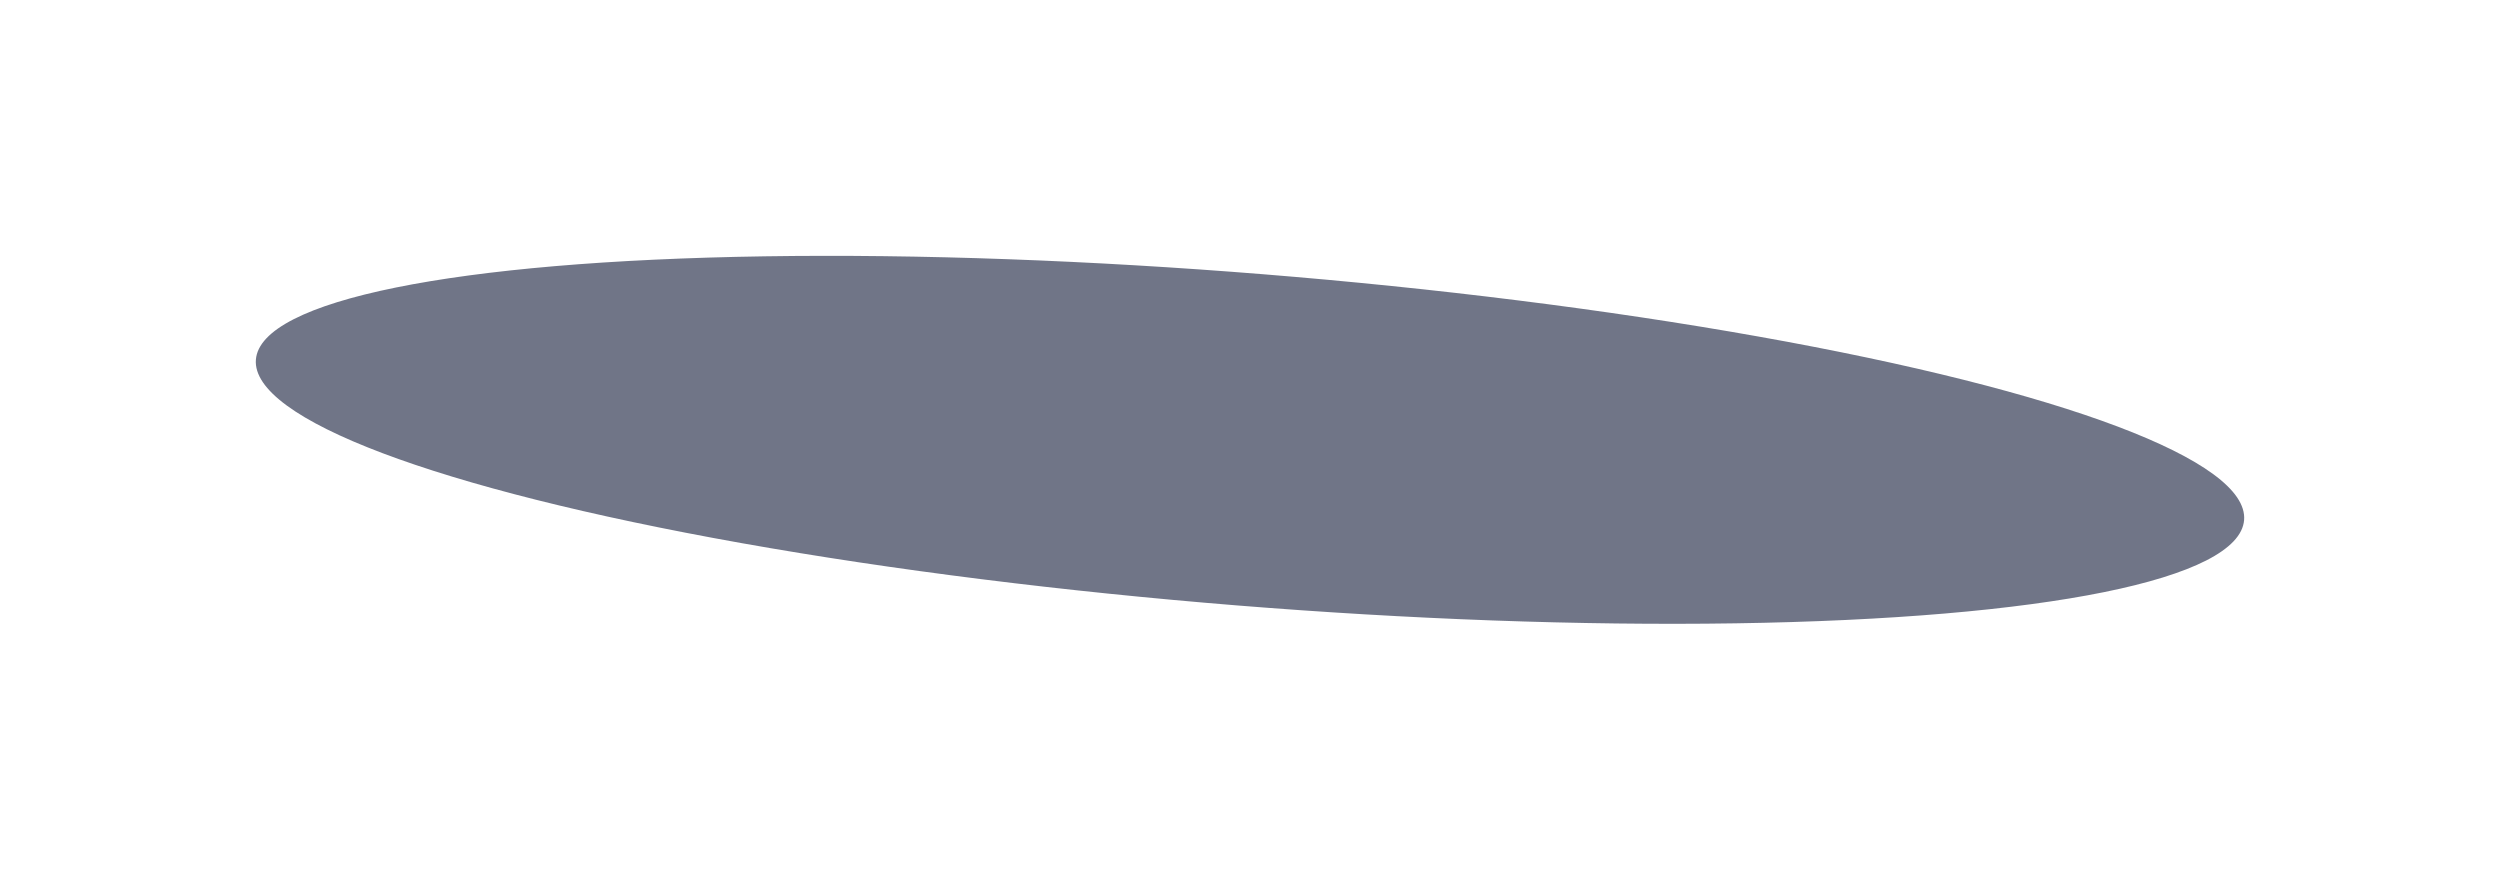 <?xml version="1.0" encoding="UTF-8"?> <svg xmlns="http://www.w3.org/2000/svg" width="1799" height="633" viewBox="0 0 1799 633" fill="none"> <g style="mix-blend-mode:overlay" filter="url(#filter0_f_51_28)"> <ellipse cx="899.497" cy="316.5" rx="717.684" ry="119.528" transform="rotate(4.615 899.497 316.5)" fill="#050D2D" fill-opacity="0.57"></ellipse> </g> <defs> <filter id="filter0_f_51_28" x="0" y="0" width="1799" height="633" filterUnits="userSpaceOnUse" color-interpolation-filters="sRGB"> <feFlood flood-opacity="0" result="BackgroundImageFix"></feFlood> <feBlend mode="normal" in="SourceGraphic" in2="BackgroundImageFix" result="shape"></feBlend> <feGaussianBlur stdDeviation="23" result="effect1_foregroundBlur_51_28"></feGaussianBlur> </filter> </defs> </svg> 